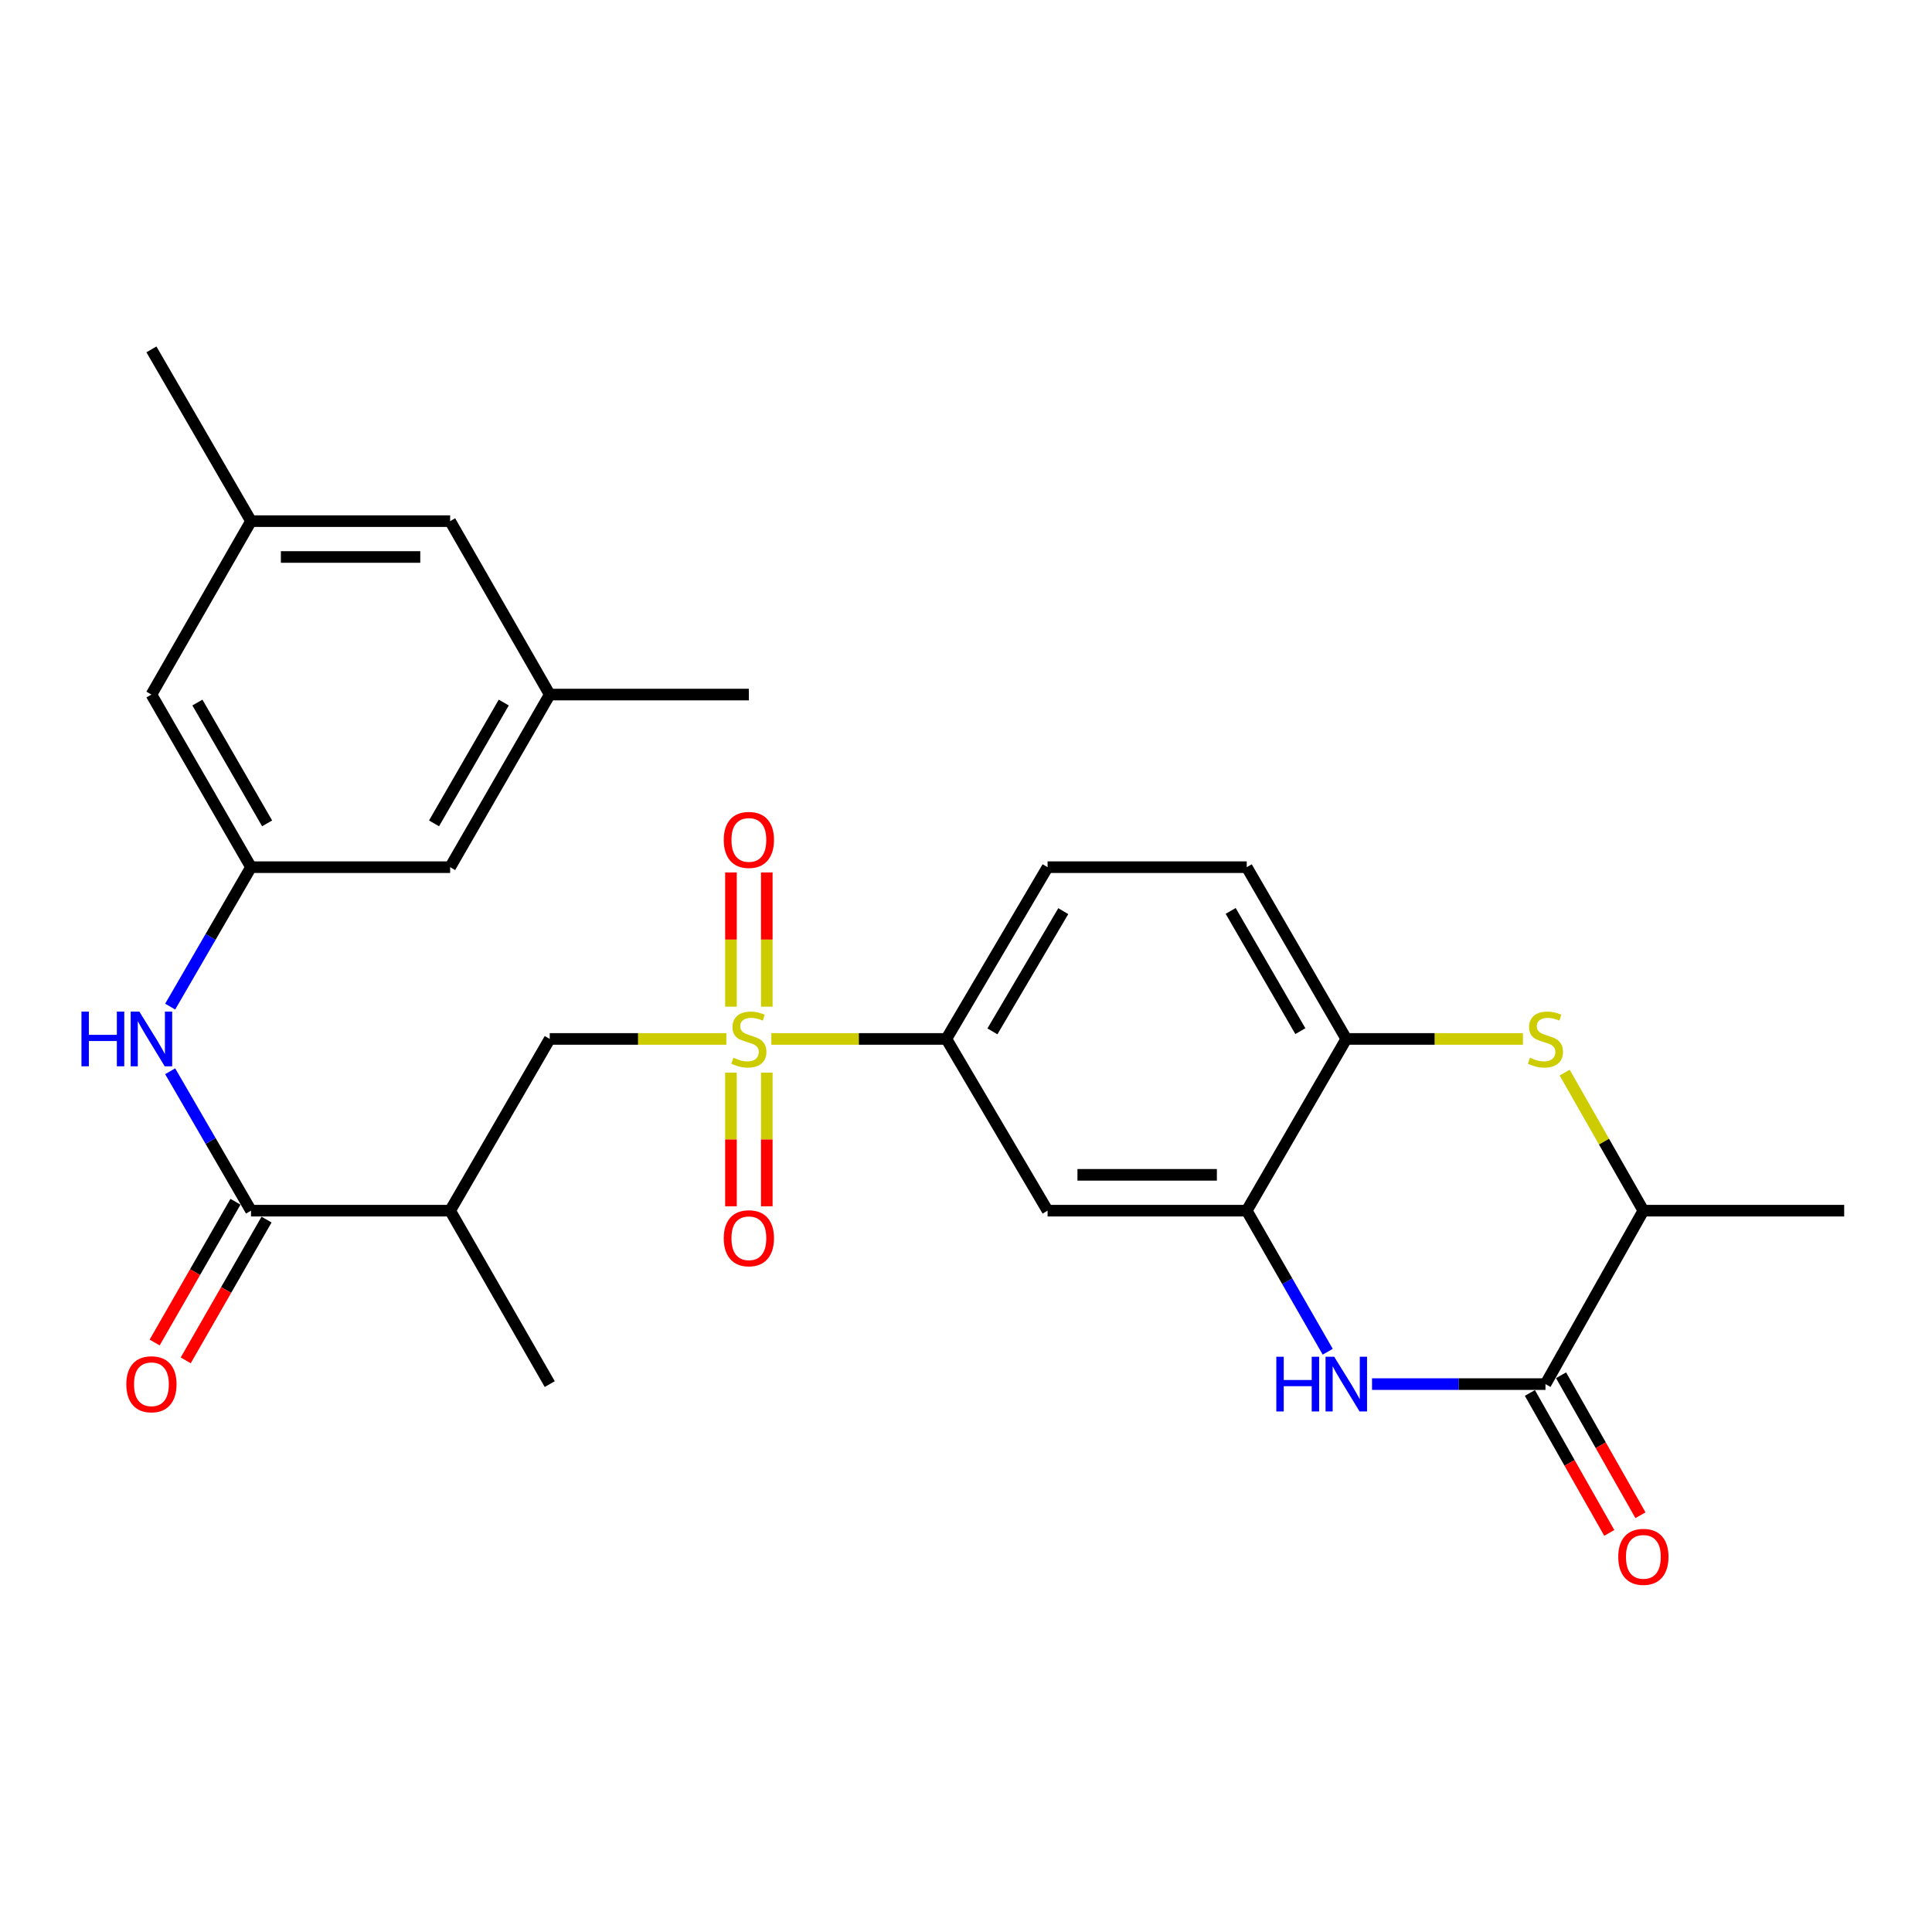 <?xml version='1.0' encoding='iso-8859-1'?>
<svg version='1.1' baseProfile='full'
              xmlns='http://www.w3.org/2000/svg'
                      xmlns:rdkit='http://www.rdkit.org/xml'
                      xmlns:xlink='http://www.w3.org/1999/xlink'
                  xml:space='preserve'
width='1000px' height='1000px' viewBox='0 0 1000 1000'>
<!-- END OF HEADER -->
<rect style='opacity:1.0;fill:#FFFFFF;stroke:none' width='1000' height='1000' x='0' y='0'> </rect>
<path class='bond-5' d='M 399.251,537.752 L 444.541,537.752' style='fill:none;fill-rule:evenodd;stroke:#CCCC00;stroke-width:6px;stroke-linecap:butt;stroke-linejoin:miter;stroke-opacity:1' />
<path class='bond-5' d='M 444.541,537.752 L 489.832,537.752' style='fill:none;fill-rule:evenodd;stroke:#000000;stroke-width:6px;stroke-linecap:butt;stroke-linejoin:miter;stroke-opacity:1' />
<path class='bond-7' d='M 375.959,537.752 L 330.251,537.752' style='fill:none;fill-rule:evenodd;stroke:#CCCC00;stroke-width:6px;stroke-linecap:butt;stroke-linejoin:miter;stroke-opacity:1' />
<path class='bond-7' d='M 330.251,537.752 L 284.544,537.752' style='fill:none;fill-rule:evenodd;stroke:#000000;stroke-width:6px;stroke-linecap:butt;stroke-linejoin:miter;stroke-opacity:1' />
<path class='bond-13' d='M 396.891,521.055 L 396.891,486.317' style='fill:none;fill-rule:evenodd;stroke:#CCCC00;stroke-width:6px;stroke-linecap:butt;stroke-linejoin:miter;stroke-opacity:1' />
<path class='bond-13' d='M 396.891,486.317 L 396.891,451.58' style='fill:none;fill-rule:evenodd;stroke:#FF0000;stroke-width:6px;stroke-linecap:butt;stroke-linejoin:miter;stroke-opacity:1' />
<path class='bond-13' d='M 378.34,521.055 L 378.34,486.317' style='fill:none;fill-rule:evenodd;stroke:#CCCC00;stroke-width:6px;stroke-linecap:butt;stroke-linejoin:miter;stroke-opacity:1' />
<path class='bond-13' d='M 378.34,486.317 L 378.34,451.58' style='fill:none;fill-rule:evenodd;stroke:#FF0000;stroke-width:6px;stroke-linecap:butt;stroke-linejoin:miter;stroke-opacity:1' />
<path class='bond-14' d='M 378.34,555.209 L 378.34,589.791' style='fill:none;fill-rule:evenodd;stroke:#CCCC00;stroke-width:6px;stroke-linecap:butt;stroke-linejoin:miter;stroke-opacity:1' />
<path class='bond-14' d='M 378.34,589.791 L 378.34,624.373' style='fill:none;fill-rule:evenodd;stroke:#FF0000;stroke-width:6px;stroke-linecap:butt;stroke-linejoin:miter;stroke-opacity:1' />
<path class='bond-14' d='M 396.891,555.209 L 396.891,589.791' style='fill:none;fill-rule:evenodd;stroke:#CCCC00;stroke-width:6px;stroke-linecap:butt;stroke-linejoin:miter;stroke-opacity:1' />
<path class='bond-14' d='M 396.891,589.791 L 396.891,624.373' style='fill:none;fill-rule:evenodd;stroke:#FF0000;stroke-width:6px;stroke-linecap:butt;stroke-linejoin:miter;stroke-opacity:1' />
<path class='bond-0' d='M 687.227,699.661 L 666.268,663.152' style='fill:none;fill-rule:evenodd;stroke:#0000FF;stroke-width:6px;stroke-linecap:butt;stroke-linejoin:miter;stroke-opacity:1' />
<path class='bond-0' d='M 666.268,663.152 L 645.31,626.642' style='fill:none;fill-rule:evenodd;stroke:#000000;stroke-width:6px;stroke-linecap:butt;stroke-linejoin:miter;stroke-opacity:1' />
<path class='bond-1' d='M 710.158,716.409 L 755.045,716.409' style='fill:none;fill-rule:evenodd;stroke:#0000FF;stroke-width:6px;stroke-linecap:butt;stroke-linejoin:miter;stroke-opacity:1' />
<path class='bond-1' d='M 755.045,716.409 L 799.933,716.409' style='fill:none;fill-rule:evenodd;stroke:#000000;stroke-width:6px;stroke-linecap:butt;stroke-linejoin:miter;stroke-opacity:1' />
<path class='bond-15' d='M 791.865,720.985 L 812.413,757.208' style='fill:none;fill-rule:evenodd;stroke:#000000;stroke-width:6px;stroke-linecap:butt;stroke-linejoin:miter;stroke-opacity:1' />
<path class='bond-15' d='M 812.413,757.208 L 832.961,793.431' style='fill:none;fill-rule:evenodd;stroke:#FF0000;stroke-width:6px;stroke-linecap:butt;stroke-linejoin:miter;stroke-opacity:1' />
<path class='bond-15' d='M 808.001,711.832 L 828.549,748.055' style='fill:none;fill-rule:evenodd;stroke:#000000;stroke-width:6px;stroke-linecap:butt;stroke-linejoin:miter;stroke-opacity:1' />
<path class='bond-15' d='M 828.549,748.055 L 849.096,784.278' style='fill:none;fill-rule:evenodd;stroke:#FF0000;stroke-width:6px;stroke-linecap:butt;stroke-linejoin:miter;stroke-opacity:1' />
<path class='bond-29' d='M 799.933,716.409 L 850.608,626.642' style='fill:none;fill-rule:evenodd;stroke:#000000;stroke-width:6px;stroke-linecap:butt;stroke-linejoin:miter;stroke-opacity:1' />
<path class='bond-2' d='M 788.276,537.752 L 742.558,537.752' style='fill:none;fill-rule:evenodd;stroke:#CCCC00;stroke-width:6px;stroke-linecap:butt;stroke-linejoin:miter;stroke-opacity:1' />
<path class='bond-2' d='M 742.558,537.752 L 696.841,537.752' style='fill:none;fill-rule:evenodd;stroke:#000000;stroke-width:6px;stroke-linecap:butt;stroke-linejoin:miter;stroke-opacity:1' />
<path class='bond-11' d='M 809.874,555.19 L 830.241,590.916' style='fill:none;fill-rule:evenodd;stroke:#CCCC00;stroke-width:6px;stroke-linecap:butt;stroke-linejoin:miter;stroke-opacity:1' />
<path class='bond-11' d='M 830.241,590.916 L 850.608,626.642' style='fill:none;fill-rule:evenodd;stroke:#000000;stroke-width:6px;stroke-linecap:butt;stroke-linejoin:miter;stroke-opacity:1' />
<path class='bond-3' d='M 645.31,626.642 L 542.228,626.642' style='fill:none;fill-rule:evenodd;stroke:#000000;stroke-width:6px;stroke-linecap:butt;stroke-linejoin:miter;stroke-opacity:1' />
<path class='bond-3' d='M 629.848,608.091 L 557.69,608.091' style='fill:none;fill-rule:evenodd;stroke:#000000;stroke-width:6px;stroke-linecap:butt;stroke-linejoin:miter;stroke-opacity:1' />
<path class='bond-28' d='M 645.31,626.642 L 696.841,537.752' style='fill:none;fill-rule:evenodd;stroke:#000000;stroke-width:6px;stroke-linecap:butt;stroke-linejoin:miter;stroke-opacity:1' />
<path class='bond-4' d='M 129.921,626.642 L 232.993,626.642' style='fill:none;fill-rule:evenodd;stroke:#000000;stroke-width:6px;stroke-linecap:butt;stroke-linejoin:miter;stroke-opacity:1' />
<path class='bond-10' d='M 129.921,626.642 L 109.001,590.561' style='fill:none;fill-rule:evenodd;stroke:#000000;stroke-width:6px;stroke-linecap:butt;stroke-linejoin:miter;stroke-opacity:1' />
<path class='bond-10' d='M 109.001,590.561 L 88.08,554.481' style='fill:none;fill-rule:evenodd;stroke:#0000FF;stroke-width:6px;stroke-linecap:butt;stroke-linejoin:miter;stroke-opacity:1' />
<path class='bond-16' d='M 121.877,622.024 L 100.961,658.453' style='fill:none;fill-rule:evenodd;stroke:#000000;stroke-width:6px;stroke-linecap:butt;stroke-linejoin:miter;stroke-opacity:1' />
<path class='bond-16' d='M 100.961,658.453 L 80.044,694.882' style='fill:none;fill-rule:evenodd;stroke:#FF0000;stroke-width:6px;stroke-linecap:butt;stroke-linejoin:miter;stroke-opacity:1' />
<path class='bond-16' d='M 137.965,631.261 L 117.049,667.69' style='fill:none;fill-rule:evenodd;stroke:#000000;stroke-width:6px;stroke-linecap:butt;stroke-linejoin:miter;stroke-opacity:1' />
<path class='bond-16' d='M 117.049,667.69 L 96.132,704.119' style='fill:none;fill-rule:evenodd;stroke:#FF0000;stroke-width:6px;stroke-linecap:butt;stroke-linejoin:miter;stroke-opacity:1' />
<path class='bond-9' d='M 489.832,537.752 L 542.228,626.642' style='fill:none;fill-rule:evenodd;stroke:#000000;stroke-width:6px;stroke-linecap:butt;stroke-linejoin:miter;stroke-opacity:1' />
<path class='bond-17' d='M 489.832,537.752 L 542.228,448.851' style='fill:none;fill-rule:evenodd;stroke:#000000;stroke-width:6px;stroke-linecap:butt;stroke-linejoin:miter;stroke-opacity:1' />
<path class='bond-17' d='M 513.673,533.836 L 550.351,471.606' style='fill:none;fill-rule:evenodd;stroke:#000000;stroke-width:6px;stroke-linecap:butt;stroke-linejoin:miter;stroke-opacity:1' />
<path class='bond-6' d='M 232.993,626.642 L 284.544,537.752' style='fill:none;fill-rule:evenodd;stroke:#000000;stroke-width:6px;stroke-linecap:butt;stroke-linejoin:miter;stroke-opacity:1' />
<path class='bond-24' d='M 232.993,626.642 L 284.544,716.409' style='fill:none;fill-rule:evenodd;stroke:#000000;stroke-width:6px;stroke-linecap:butt;stroke-linejoin:miter;stroke-opacity:1' />
<path class='bond-8' d='M 696.841,537.752 L 645.31,448.851' style='fill:none;fill-rule:evenodd;stroke:#000000;stroke-width:6px;stroke-linecap:butt;stroke-linejoin:miter;stroke-opacity:1' />
<path class='bond-8' d='M 673.061,533.72 L 636.99,471.489' style='fill:none;fill-rule:evenodd;stroke:#000000;stroke-width:6px;stroke-linecap:butt;stroke-linejoin:miter;stroke-opacity:1' />
<path class='bond-12' d='M 88.079,521.023 L 109,484.937' style='fill:none;fill-rule:evenodd;stroke:#0000FF;stroke-width:6px;stroke-linecap:butt;stroke-linejoin:miter;stroke-opacity:1' />
<path class='bond-12' d='M 109,484.937 L 129.921,448.851' style='fill:none;fill-rule:evenodd;stroke:#000000;stroke-width:6px;stroke-linecap:butt;stroke-linejoin:miter;stroke-opacity:1' />
<path class='bond-25' d='M 850.608,626.642 L 954.545,626.642' style='fill:none;fill-rule:evenodd;stroke:#000000;stroke-width:6px;stroke-linecap:butt;stroke-linejoin:miter;stroke-opacity:1' />
<path class='bond-21' d='M 129.921,448.851 L 78.38,359.507' style='fill:none;fill-rule:evenodd;stroke:#000000;stroke-width:6px;stroke-linecap:butt;stroke-linejoin:miter;stroke-opacity:1' />
<path class='bond-21' d='M 138.259,426.18 L 102.18,363.639' style='fill:none;fill-rule:evenodd;stroke:#000000;stroke-width:6px;stroke-linecap:butt;stroke-linejoin:miter;stroke-opacity:1' />
<path class='bond-22' d='M 129.921,448.851 L 232.993,448.851' style='fill:none;fill-rule:evenodd;stroke:#000000;stroke-width:6px;stroke-linecap:butt;stroke-linejoin:miter;stroke-opacity:1' />
<path class='bond-18' d='M 542.228,448.851 L 645.31,448.851' style='fill:none;fill-rule:evenodd;stroke:#000000;stroke-width:6px;stroke-linecap:butt;stroke-linejoin:miter;stroke-opacity:1' />
<path class='bond-19' d='M 284.544,359.507 L 232.993,448.851' style='fill:none;fill-rule:evenodd;stroke:#000000;stroke-width:6px;stroke-linecap:butt;stroke-linejoin:miter;stroke-opacity:1' />
<path class='bond-19' d='M 260.743,363.638 L 224.657,426.178' style='fill:none;fill-rule:evenodd;stroke:#000000;stroke-width:6px;stroke-linecap:butt;stroke-linejoin:miter;stroke-opacity:1' />
<path class='bond-23' d='M 284.544,359.507 L 232.993,269.741' style='fill:none;fill-rule:evenodd;stroke:#000000;stroke-width:6px;stroke-linecap:butt;stroke-linejoin:miter;stroke-opacity:1' />
<path class='bond-26' d='M 284.544,359.507 L 387.616,359.507' style='fill:none;fill-rule:evenodd;stroke:#000000;stroke-width:6px;stroke-linecap:butt;stroke-linejoin:miter;stroke-opacity:1' />
<path class='bond-20' d='M 129.921,269.741 L 78.38,359.507' style='fill:none;fill-rule:evenodd;stroke:#000000;stroke-width:6px;stroke-linecap:butt;stroke-linejoin:miter;stroke-opacity:1' />
<path class='bond-27' d='M 129.921,269.741 L 78.38,180.84' style='fill:none;fill-rule:evenodd;stroke:#000000;stroke-width:6px;stroke-linecap:butt;stroke-linejoin:miter;stroke-opacity:1' />
<path class='bond-30' d='M 129.921,269.741 L 232.993,269.741' style='fill:none;fill-rule:evenodd;stroke:#000000;stroke-width:6px;stroke-linecap:butt;stroke-linejoin:miter;stroke-opacity:1' />
<path class='bond-30' d='M 145.382,288.292 L 217.532,288.292' style='fill:none;fill-rule:evenodd;stroke:#000000;stroke-width:6px;stroke-linecap:butt;stroke-linejoin:miter;stroke-opacity:1' />
<path  class='atom-0' d='M 379.616 547.472
Q 379.936 547.592, 381.256 548.152
Q 382.576 548.712, 384.016 549.072
Q 385.496 549.392, 386.936 549.392
Q 389.616 549.392, 391.176 548.112
Q 392.736 546.792, 392.736 544.512
Q 392.736 542.952, 391.936 541.992
Q 391.176 541.032, 389.976 540.512
Q 388.776 539.992, 386.776 539.392
Q 384.256 538.632, 382.736 537.912
Q 381.256 537.192, 380.176 535.672
Q 379.136 534.152, 379.136 531.592
Q 379.136 528.032, 381.536 525.832
Q 383.976 523.632, 388.776 523.632
Q 392.056 523.632, 395.776 525.192
L 394.856 528.272
Q 391.456 526.872, 388.896 526.872
Q 386.136 526.872, 384.616 528.032
Q 383.096 529.152, 383.136 531.112
Q 383.136 532.632, 383.896 533.552
Q 384.696 534.472, 385.816 534.992
Q 386.976 535.512, 388.896 536.112
Q 391.456 536.912, 392.976 537.712
Q 394.496 538.512, 395.576 540.152
Q 396.696 541.752, 396.696 544.512
Q 396.696 548.432, 394.056 550.552
Q 391.456 552.632, 387.096 552.632
Q 384.576 552.632, 382.656 552.072
Q 380.776 551.552, 378.536 550.632
L 379.616 547.472
' fill='#CCCC00'/>
<path  class='atom-1' d='M 660.621 702.249
L 664.461 702.249
L 664.461 714.289
L 678.941 714.289
L 678.941 702.249
L 682.781 702.249
L 682.781 730.569
L 678.941 730.569
L 678.941 717.489
L 664.461 717.489
L 664.461 730.569
L 660.621 730.569
L 660.621 702.249
' fill='#0000FF'/>
<path  class='atom-1' d='M 690.581 702.249
L 699.861 717.249
Q 700.781 718.729, 702.261 721.409
Q 703.741 724.089, 703.821 724.249
L 703.821 702.249
L 707.581 702.249
L 707.581 730.569
L 703.701 730.569
L 693.741 714.169
Q 692.581 712.249, 691.341 710.049
Q 690.141 707.849, 689.781 707.169
L 689.781 730.569
L 686.101 730.569
L 686.101 702.249
L 690.581 702.249
' fill='#0000FF'/>
<path  class='atom-3' d='M 791.933 547.472
Q 792.253 547.592, 793.573 548.152
Q 794.893 548.712, 796.333 549.072
Q 797.813 549.392, 799.253 549.392
Q 801.933 549.392, 803.493 548.112
Q 805.053 546.792, 805.053 544.512
Q 805.053 542.952, 804.253 541.992
Q 803.493 541.032, 802.293 540.512
Q 801.093 539.992, 799.093 539.392
Q 796.573 538.632, 795.053 537.912
Q 793.573 537.192, 792.493 535.672
Q 791.453 534.152, 791.453 531.592
Q 791.453 528.032, 793.853 525.832
Q 796.293 523.632, 801.093 523.632
Q 804.373 523.632, 808.093 525.192
L 807.173 528.272
Q 803.773 526.872, 801.213 526.872
Q 798.453 526.872, 796.933 528.032
Q 795.413 529.152, 795.453 531.112
Q 795.453 532.632, 796.213 533.552
Q 797.013 534.472, 798.133 534.992
Q 799.293 535.512, 801.213 536.112
Q 803.773 536.912, 805.293 537.712
Q 806.813 538.512, 807.893 540.152
Q 809.013 541.752, 809.013 544.512
Q 809.013 548.432, 806.373 550.552
Q 803.773 552.632, 799.413 552.632
Q 796.893 552.632, 794.973 552.072
Q 793.093 551.552, 790.853 550.632
L 791.933 547.472
' fill='#CCCC00'/>
<path  class='atom-11' d='M 42.16 523.592
L 46 523.592
L 46 535.632
L 60.48 535.632
L 60.48 523.592
L 64.32 523.592
L 64.32 551.912
L 60.48 551.912
L 60.48 538.832
L 46 538.832
L 46 551.912
L 42.16 551.912
L 42.16 523.592
' fill='#0000FF'/>
<path  class='atom-11' d='M 72.12 523.592
L 81.4 538.592
Q 82.32 540.072, 83.8 542.752
Q 85.28 545.432, 85.36 545.592
L 85.36 523.592
L 89.12 523.592
L 89.12 551.912
L 85.24 551.912
L 75.28 535.512
Q 74.12 533.592, 72.88 531.392
Q 71.68 529.192, 71.32 528.512
L 71.32 551.912
L 67.64 551.912
L 67.64 523.592
L 72.12 523.592
' fill='#0000FF'/>
<path  class='atom-14' d='M 374.616 434.74
Q 374.616 427.94, 377.976 424.14
Q 381.336 420.34, 387.616 420.34
Q 393.896 420.34, 397.256 424.14
Q 400.616 427.94, 400.616 434.74
Q 400.616 441.62, 397.216 445.54
Q 393.816 449.42, 387.616 449.42
Q 381.376 449.42, 377.976 445.54
Q 374.616 441.66, 374.616 434.74
M 387.616 446.22
Q 391.936 446.22, 394.256 443.34
Q 396.616 440.42, 396.616 434.74
Q 396.616 429.18, 394.256 426.38
Q 391.936 423.54, 387.616 423.54
Q 383.296 423.54, 380.936 426.34
Q 378.616 429.14, 378.616 434.74
Q 378.616 440.46, 380.936 443.34
Q 383.296 446.22, 387.616 446.22
' fill='#FF0000'/>
<path  class='atom-15' d='M 374.616 640.914
Q 374.616 634.114, 377.976 630.314
Q 381.336 626.514, 387.616 626.514
Q 393.896 626.514, 397.256 630.314
Q 400.616 634.114, 400.616 640.914
Q 400.616 647.794, 397.216 651.714
Q 393.816 655.594, 387.616 655.594
Q 381.376 655.594, 377.976 651.714
Q 374.616 647.834, 374.616 640.914
M 387.616 652.394
Q 391.936 652.394, 394.256 649.514
Q 396.616 646.594, 396.616 640.914
Q 396.616 635.354, 394.256 632.554
Q 391.936 629.714, 387.616 629.714
Q 383.296 629.714, 380.936 632.514
Q 378.616 635.314, 378.616 640.914
Q 378.616 646.634, 380.936 649.514
Q 383.296 652.394, 387.616 652.394
' fill='#FF0000'/>
<path  class='atom-16' d='M 837.608 805.822
Q 837.608 799.022, 840.968 795.222
Q 844.328 791.422, 850.608 791.422
Q 856.888 791.422, 860.248 795.222
Q 863.608 799.022, 863.608 805.822
Q 863.608 812.702, 860.208 816.622
Q 856.808 820.502, 850.608 820.502
Q 844.368 820.502, 840.968 816.622
Q 837.608 812.742, 837.608 805.822
M 850.608 817.302
Q 854.928 817.302, 857.248 814.422
Q 859.608 811.502, 859.608 805.822
Q 859.608 800.262, 857.248 797.462
Q 854.928 794.622, 850.608 794.622
Q 846.288 794.622, 843.928 797.422
Q 841.608 800.222, 841.608 805.822
Q 841.608 811.542, 843.928 814.422
Q 846.288 817.302, 850.608 817.302
' fill='#FF0000'/>
<path  class='atom-17' d='M 65.38 716.489
Q 65.38 709.689, 68.74 705.889
Q 72.1 702.089, 78.38 702.089
Q 84.66 702.089, 88.02 705.889
Q 91.38 709.689, 91.38 716.489
Q 91.38 723.369, 87.98 727.289
Q 84.58 731.169, 78.38 731.169
Q 72.14 731.169, 68.74 727.289
Q 65.38 723.409, 65.38 716.489
M 78.38 727.969
Q 82.7 727.969, 85.02 725.089
Q 87.38 722.169, 87.38 716.489
Q 87.38 710.929, 85.02 708.129
Q 82.7 705.289, 78.38 705.289
Q 74.06 705.289, 71.7 708.089
Q 69.38 710.889, 69.38 716.489
Q 69.38 722.209, 71.7 725.089
Q 74.06 727.969, 78.38 727.969
' fill='#FF0000'/>
</svg>
